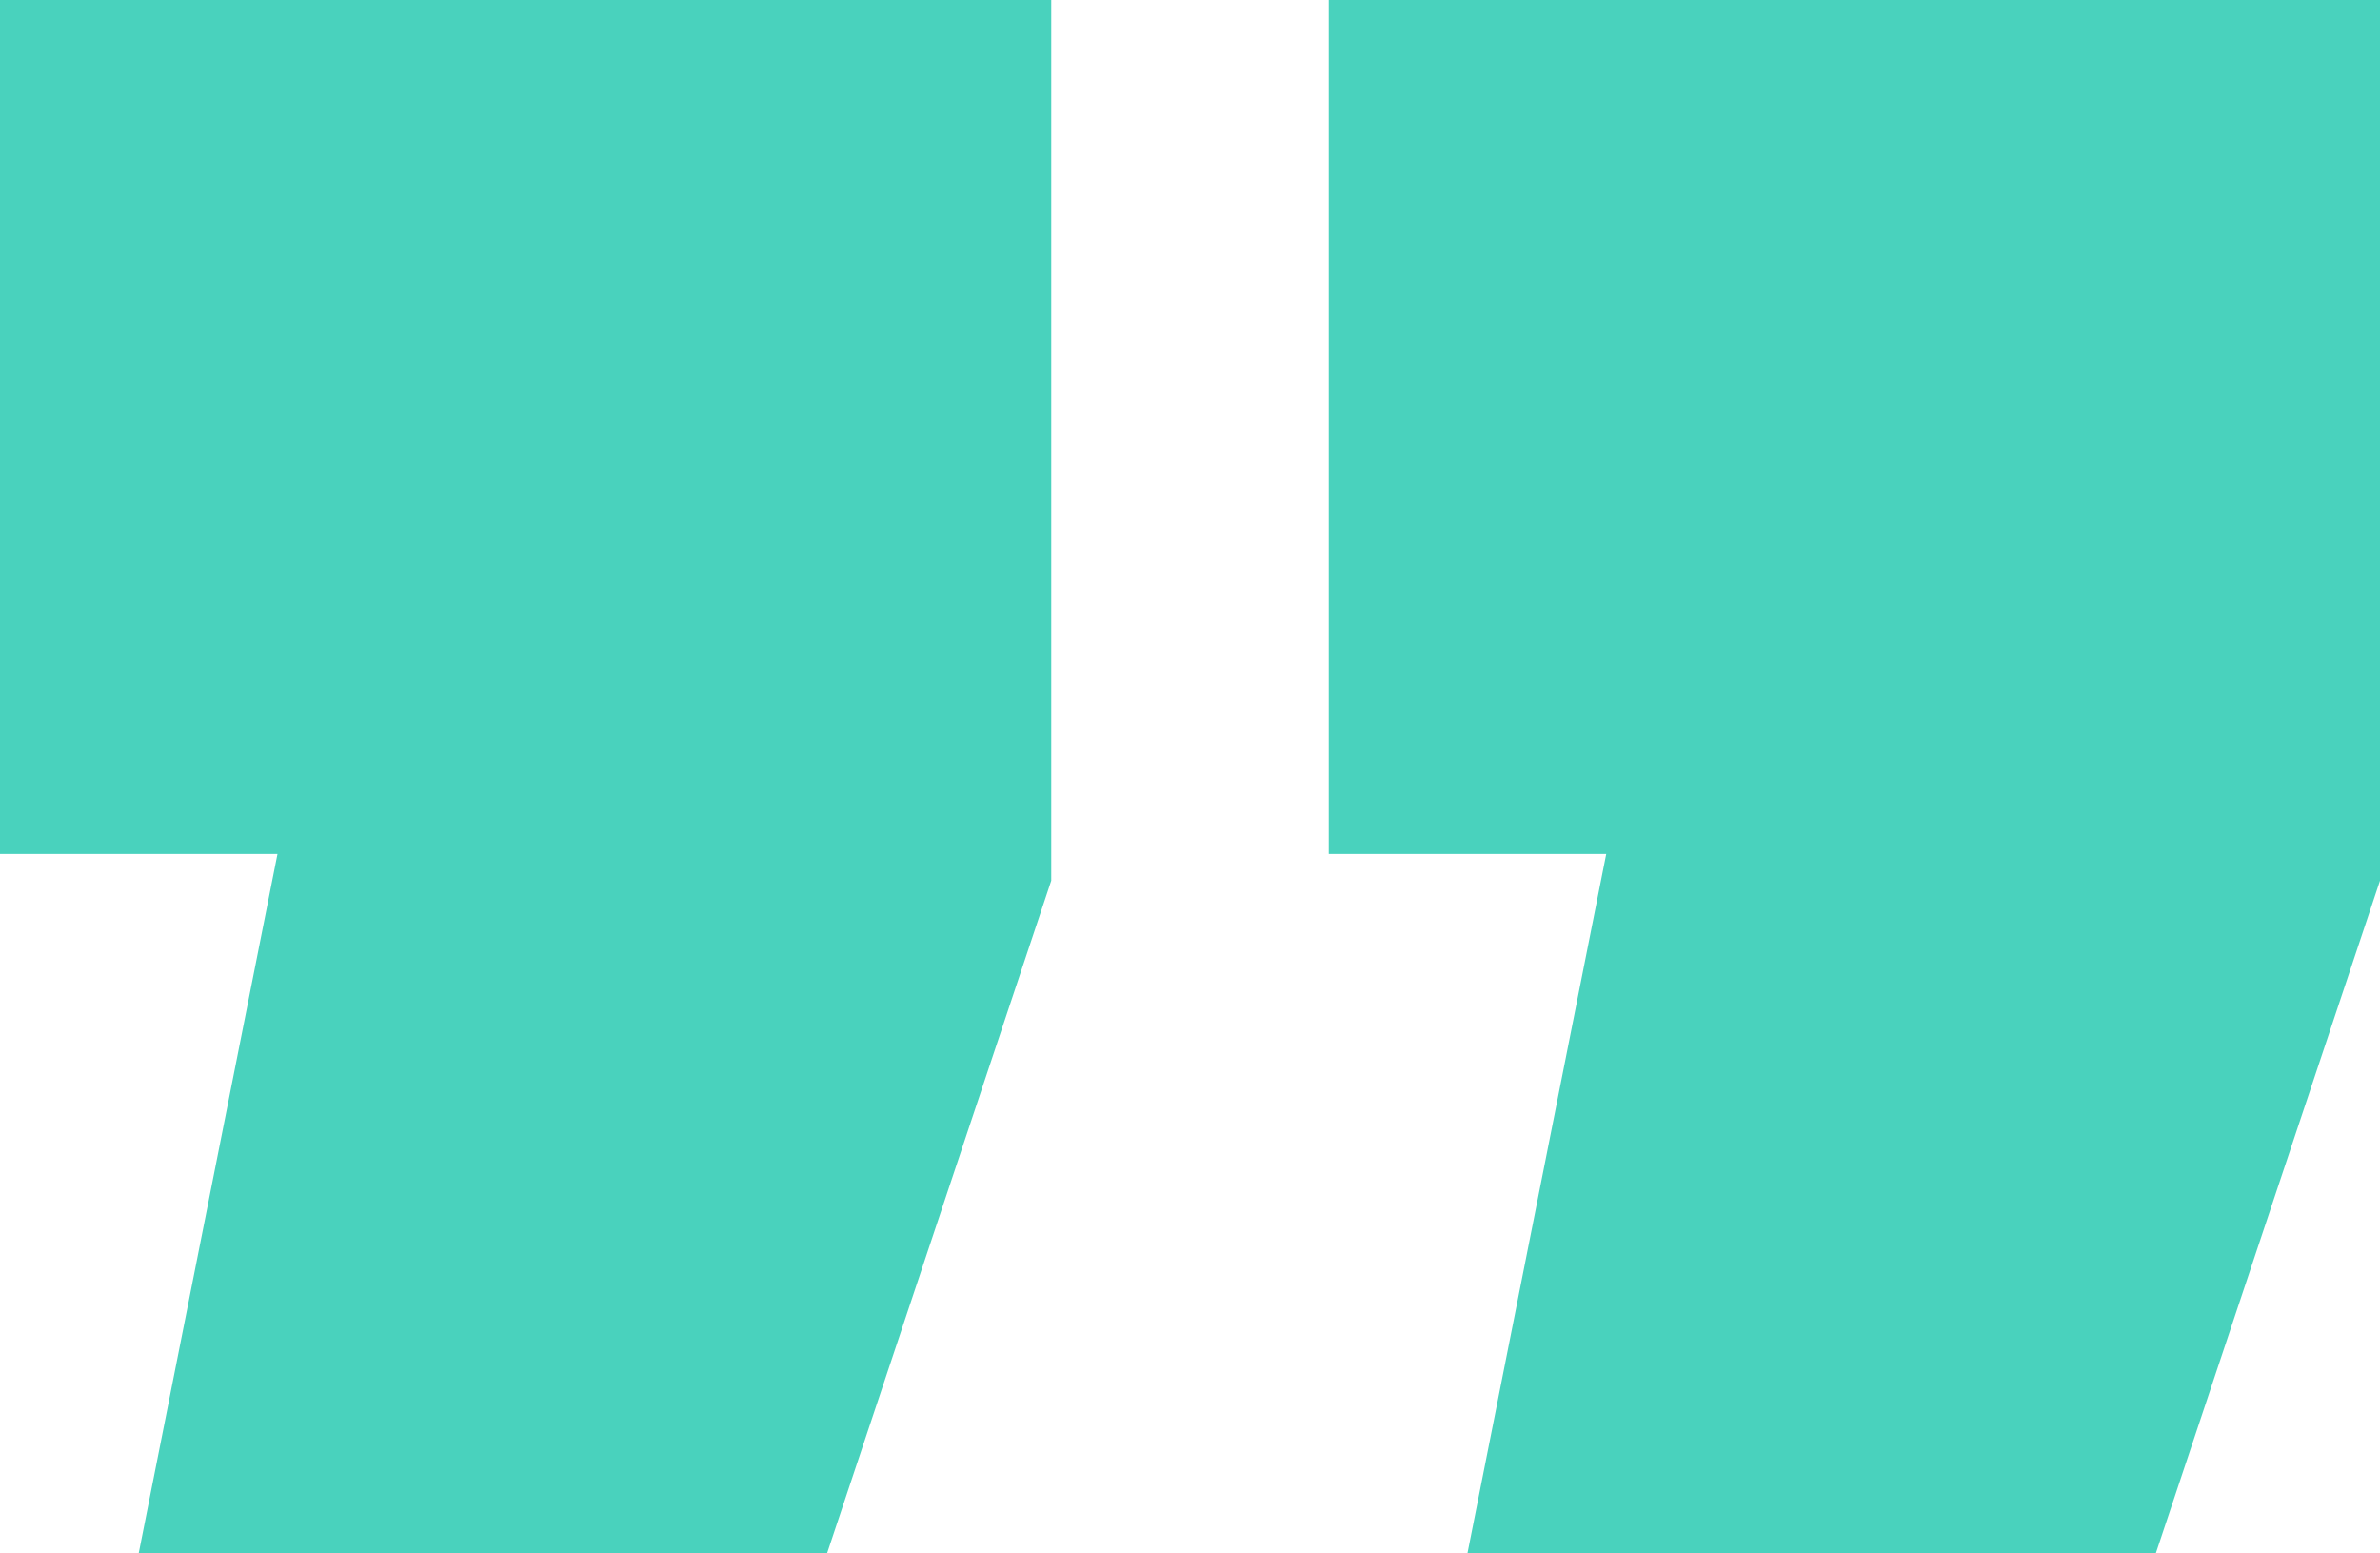 <?xml version="1.0" encoding="UTF-8"?> <svg xmlns="http://www.w3.org/2000/svg" viewBox="0 0 89.2 58.2"><defs><style>.cls-1{fill:#49d2bd;}</style></defs><title>Icon - Quotes</title><g id="Layer_2" data-name="Layer 2"><g id="Layer_1-2" data-name="Layer 1"><g id="Group_49" data-name="Group 49"><path id="Path_514" data-name="Path 514" class="cls-1" d="M5.2,58.2,10.4,32H0V0H39.4V33L31,58.2Zm49.8,0L60.2,32H49.8V0H89.2V33L80.8,58.2Z"></path></g></g></g></svg> 